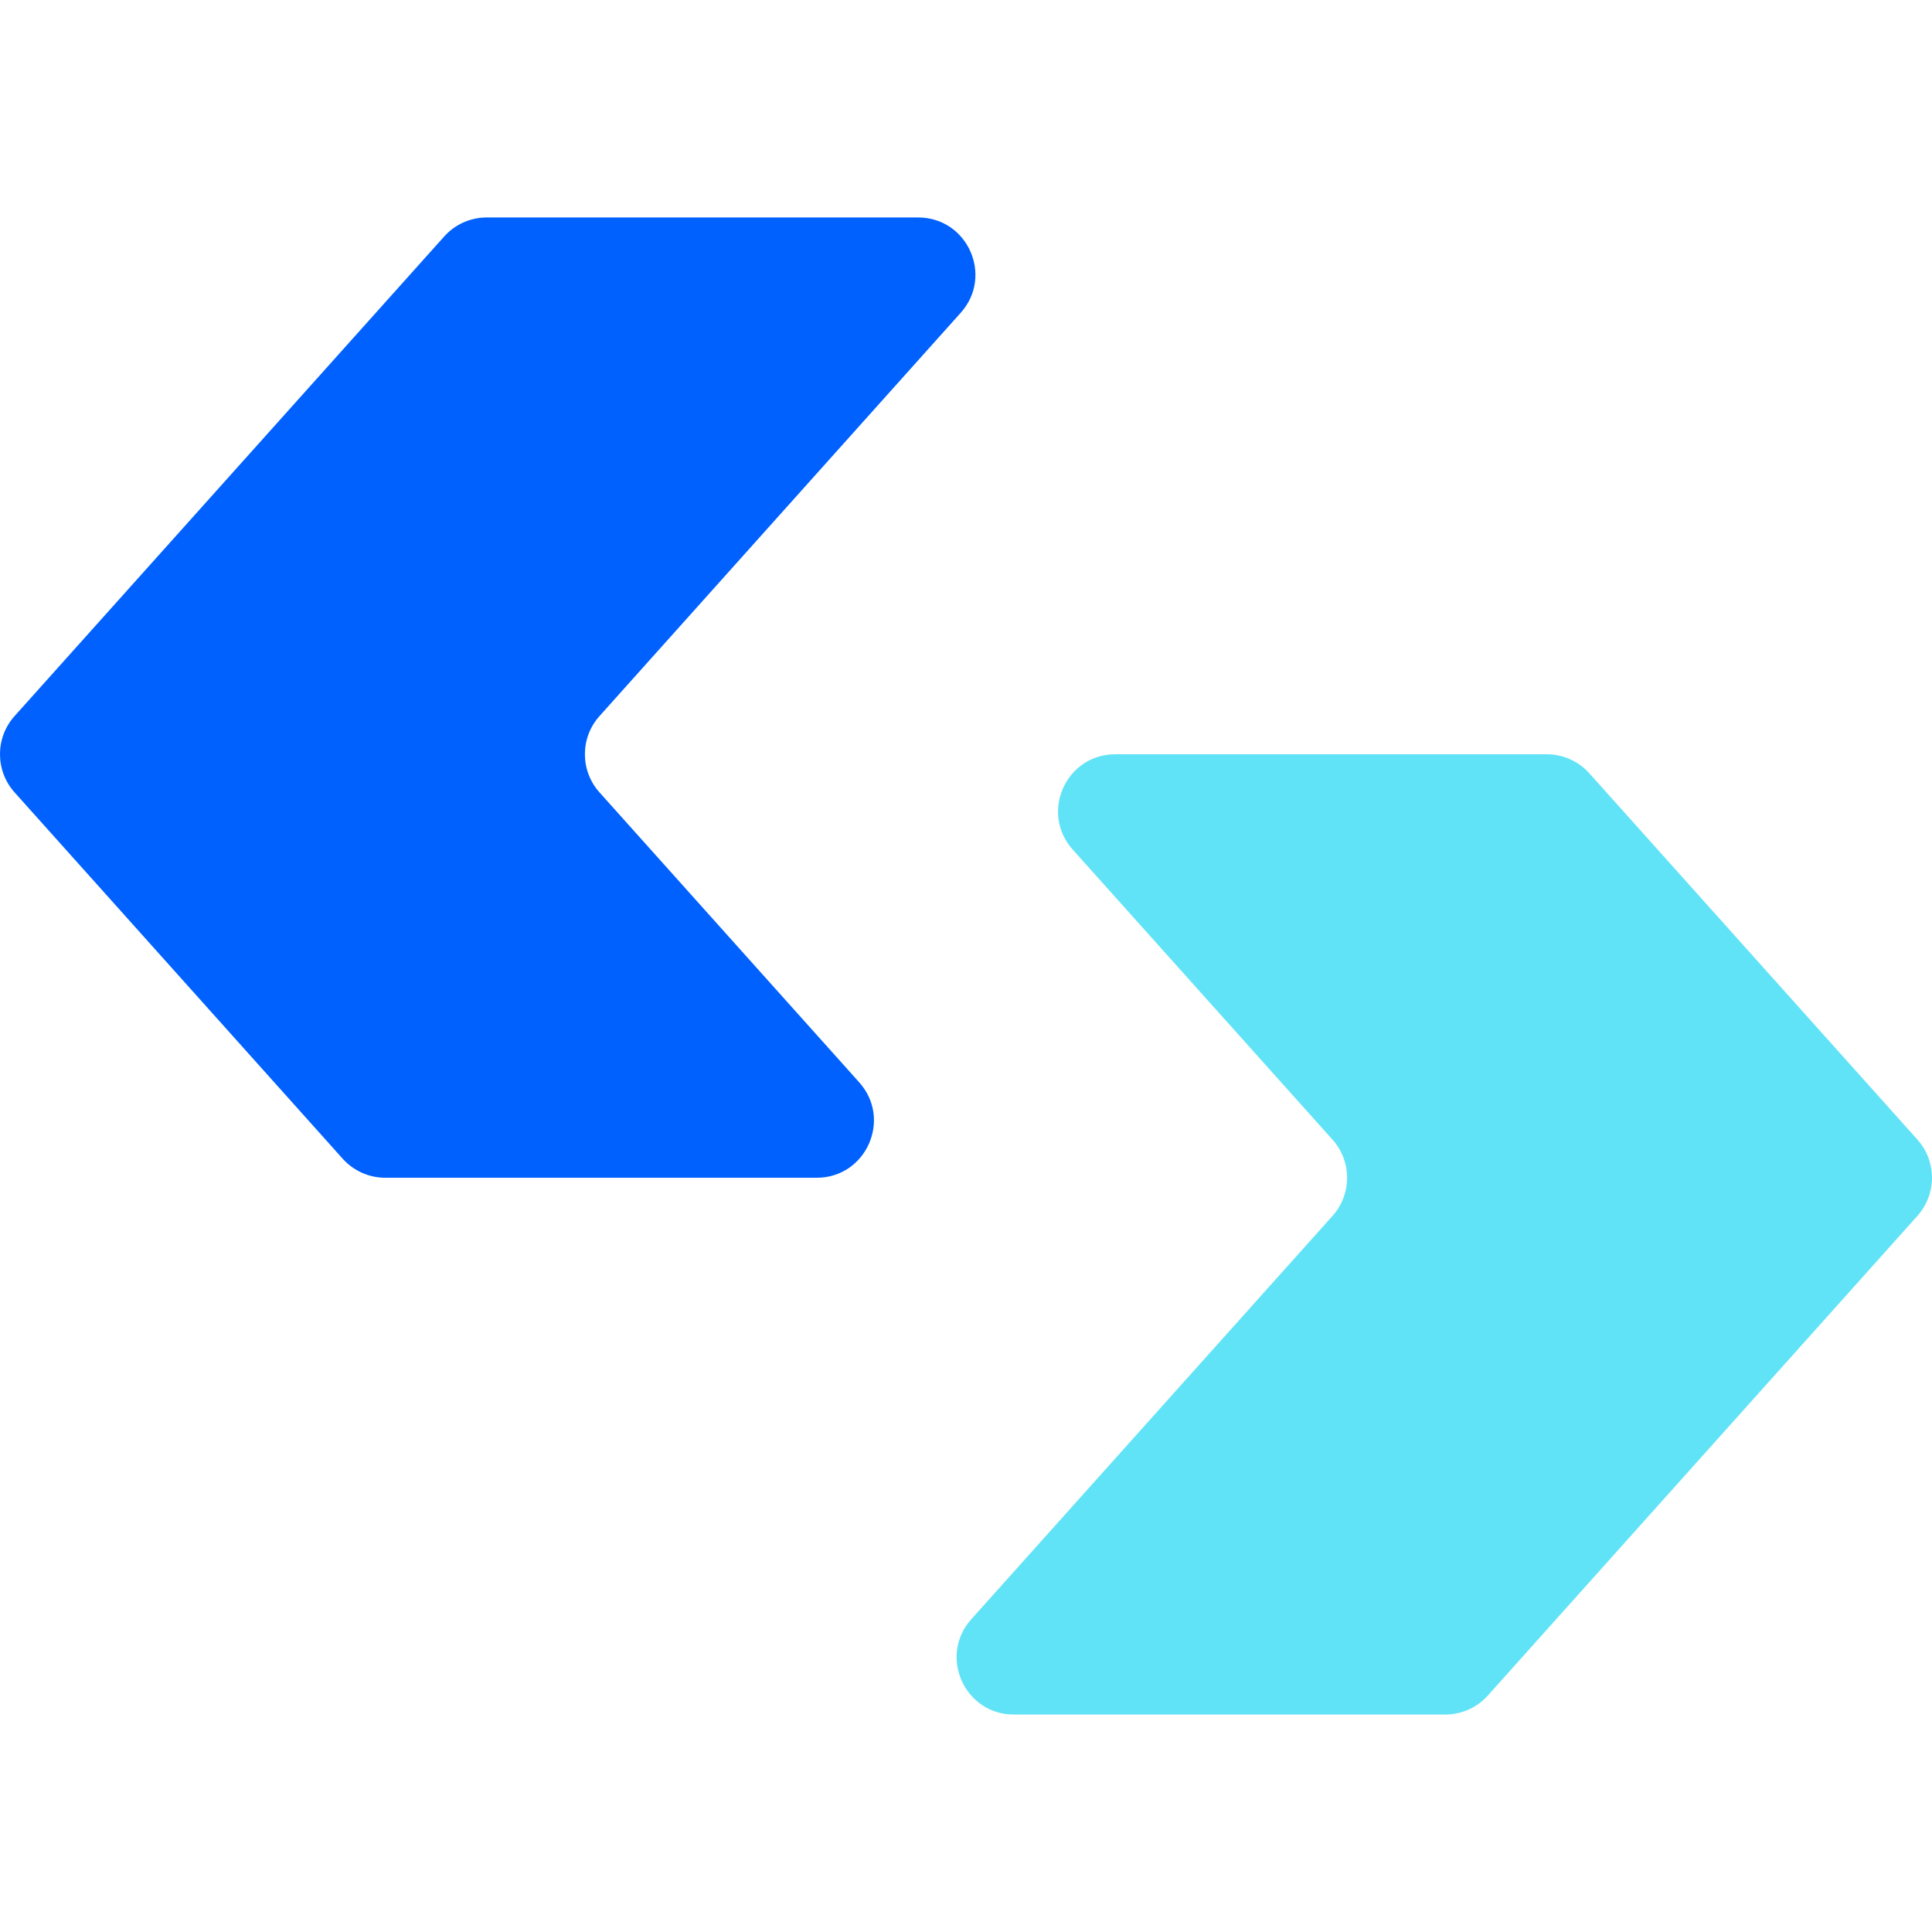 <svg xmlns="http://www.w3.org/2000/svg" version="1.1" xmlns:xlink="http://www.w3.org/1999/xlink" width="1000" height="1000"><style>
    #light-icon {
      display: inline;
    }
    #dark-icon {
      display: none;
    }

    @media (prefers-color-scheme: dark) {
      #light-icon {
        display: none;
      }
      #dark-icon {
        display: inline;
      }
    }
  </style><g id="light-icon"><svg xmlns="http://www.w3.org/2000/svg" version="1.1" xmlns:xlink="http://www.w3.org/1999/xlink" width="1000" height="1000"><g><g transform="matrix(22.508,0,0,22.508,0,112.562)"><svg xmlns="http://www.w3.org/2000/svg" version="1.1" xmlns:xlink="http://www.w3.org/1999/xlink" width="44.429" height="34.427"><svg id="Ebene_2" xmlns="http://www.w3.org/2000/svg" viewBox="0 0 44.429 34.427"><g id="Components"><g id="_2ebfea64-233b-47b2-9fa6-209dfa2c62f6_1"><path d="M19.76,19.89l-5.974-6.669c-.447-.499-.447-1.256,0-1.755L22.093,2.192c.759-.847.158-2.192-.979-2.192h-9.921c-.374,0-.73.159-.979.438L.335,11.466c-.447.499-.447,1.255,0,1.755l7.545,8.424c.25.278.606.438.979.438h9.921c1.137,0,1.738-1.345.98-2.192" style="fill:#0061ff; stroke-width:0px;"></path><path d="M35.569,12.344h-9.921c-1.137,0-1.738,1.345-.98,2.192l5.974,6.67c.448.499.448,1.255,0,1.755l-8.306,9.274c-.759.847-.157,2.192.979,2.192h9.921c.374,0,.73-.159.979-.438l9.878-11.029c.447-.499.447-1.256,0-1.755l-7.545-8.424c-.249-.278-.606-.437-.979-.437" style="fill:#61e3f7; stroke-width:0px;"></path></g></g></svg></svg></g></g></svg></g><g id="dark-icon"><svg xmlns="http://www.w3.org/2000/svg" version="1.1" xmlns:xlink="http://www.w3.org/1999/xlink" width="1000" height="1000"><g><g transform="matrix(22.508,0,0,22.508,0,112.562)"><svg xmlns="http://www.w3.org/2000/svg" version="1.1" xmlns:xlink="http://www.w3.org/1999/xlink" width="44.429" height="34.427"><svg id="Ebene_2" xmlns="http://www.w3.org/2000/svg" viewBox="0 0 44.429 34.427"><g id="Components"><g id="_2ebfea64-233b-47b2-9fa6-209dfa2c62f6_7"><path d="M19.76,19.89l-5.974-6.669c-.447-.499-.447-1.256,0-1.755L22.093,2.192c.759-.847.158-2.192-.979-2.192h-9.921c-.374,0-.73.159-.979.438L.335,11.466c-.447.499-.447,1.255,0,1.755l7.545,8.424c.25.278.606.438.979.438h9.921c1.137,0,1.738-1.345.98-2.192" style="fill:#fff; stroke-width:0px;"></path><path d="M35.569,12.344h-9.921c-1.137,0-1.738,1.345-.98,2.192l5.974,6.67c.448.499.448,1.255,0,1.755l-8.306,9.274c-.759.847-.157,2.192.979,2.192h9.921c.374,0,.73-.159.979-.438l9.878-11.029c.447-.499.447-1.256,0-1.755l-7.545-8.424c-.249-.278-.606-.437-.979-.437" style="fill:#61e3f7; stroke-width:0px;"></path></g></g></svg></svg></g></g></svg></g></svg>